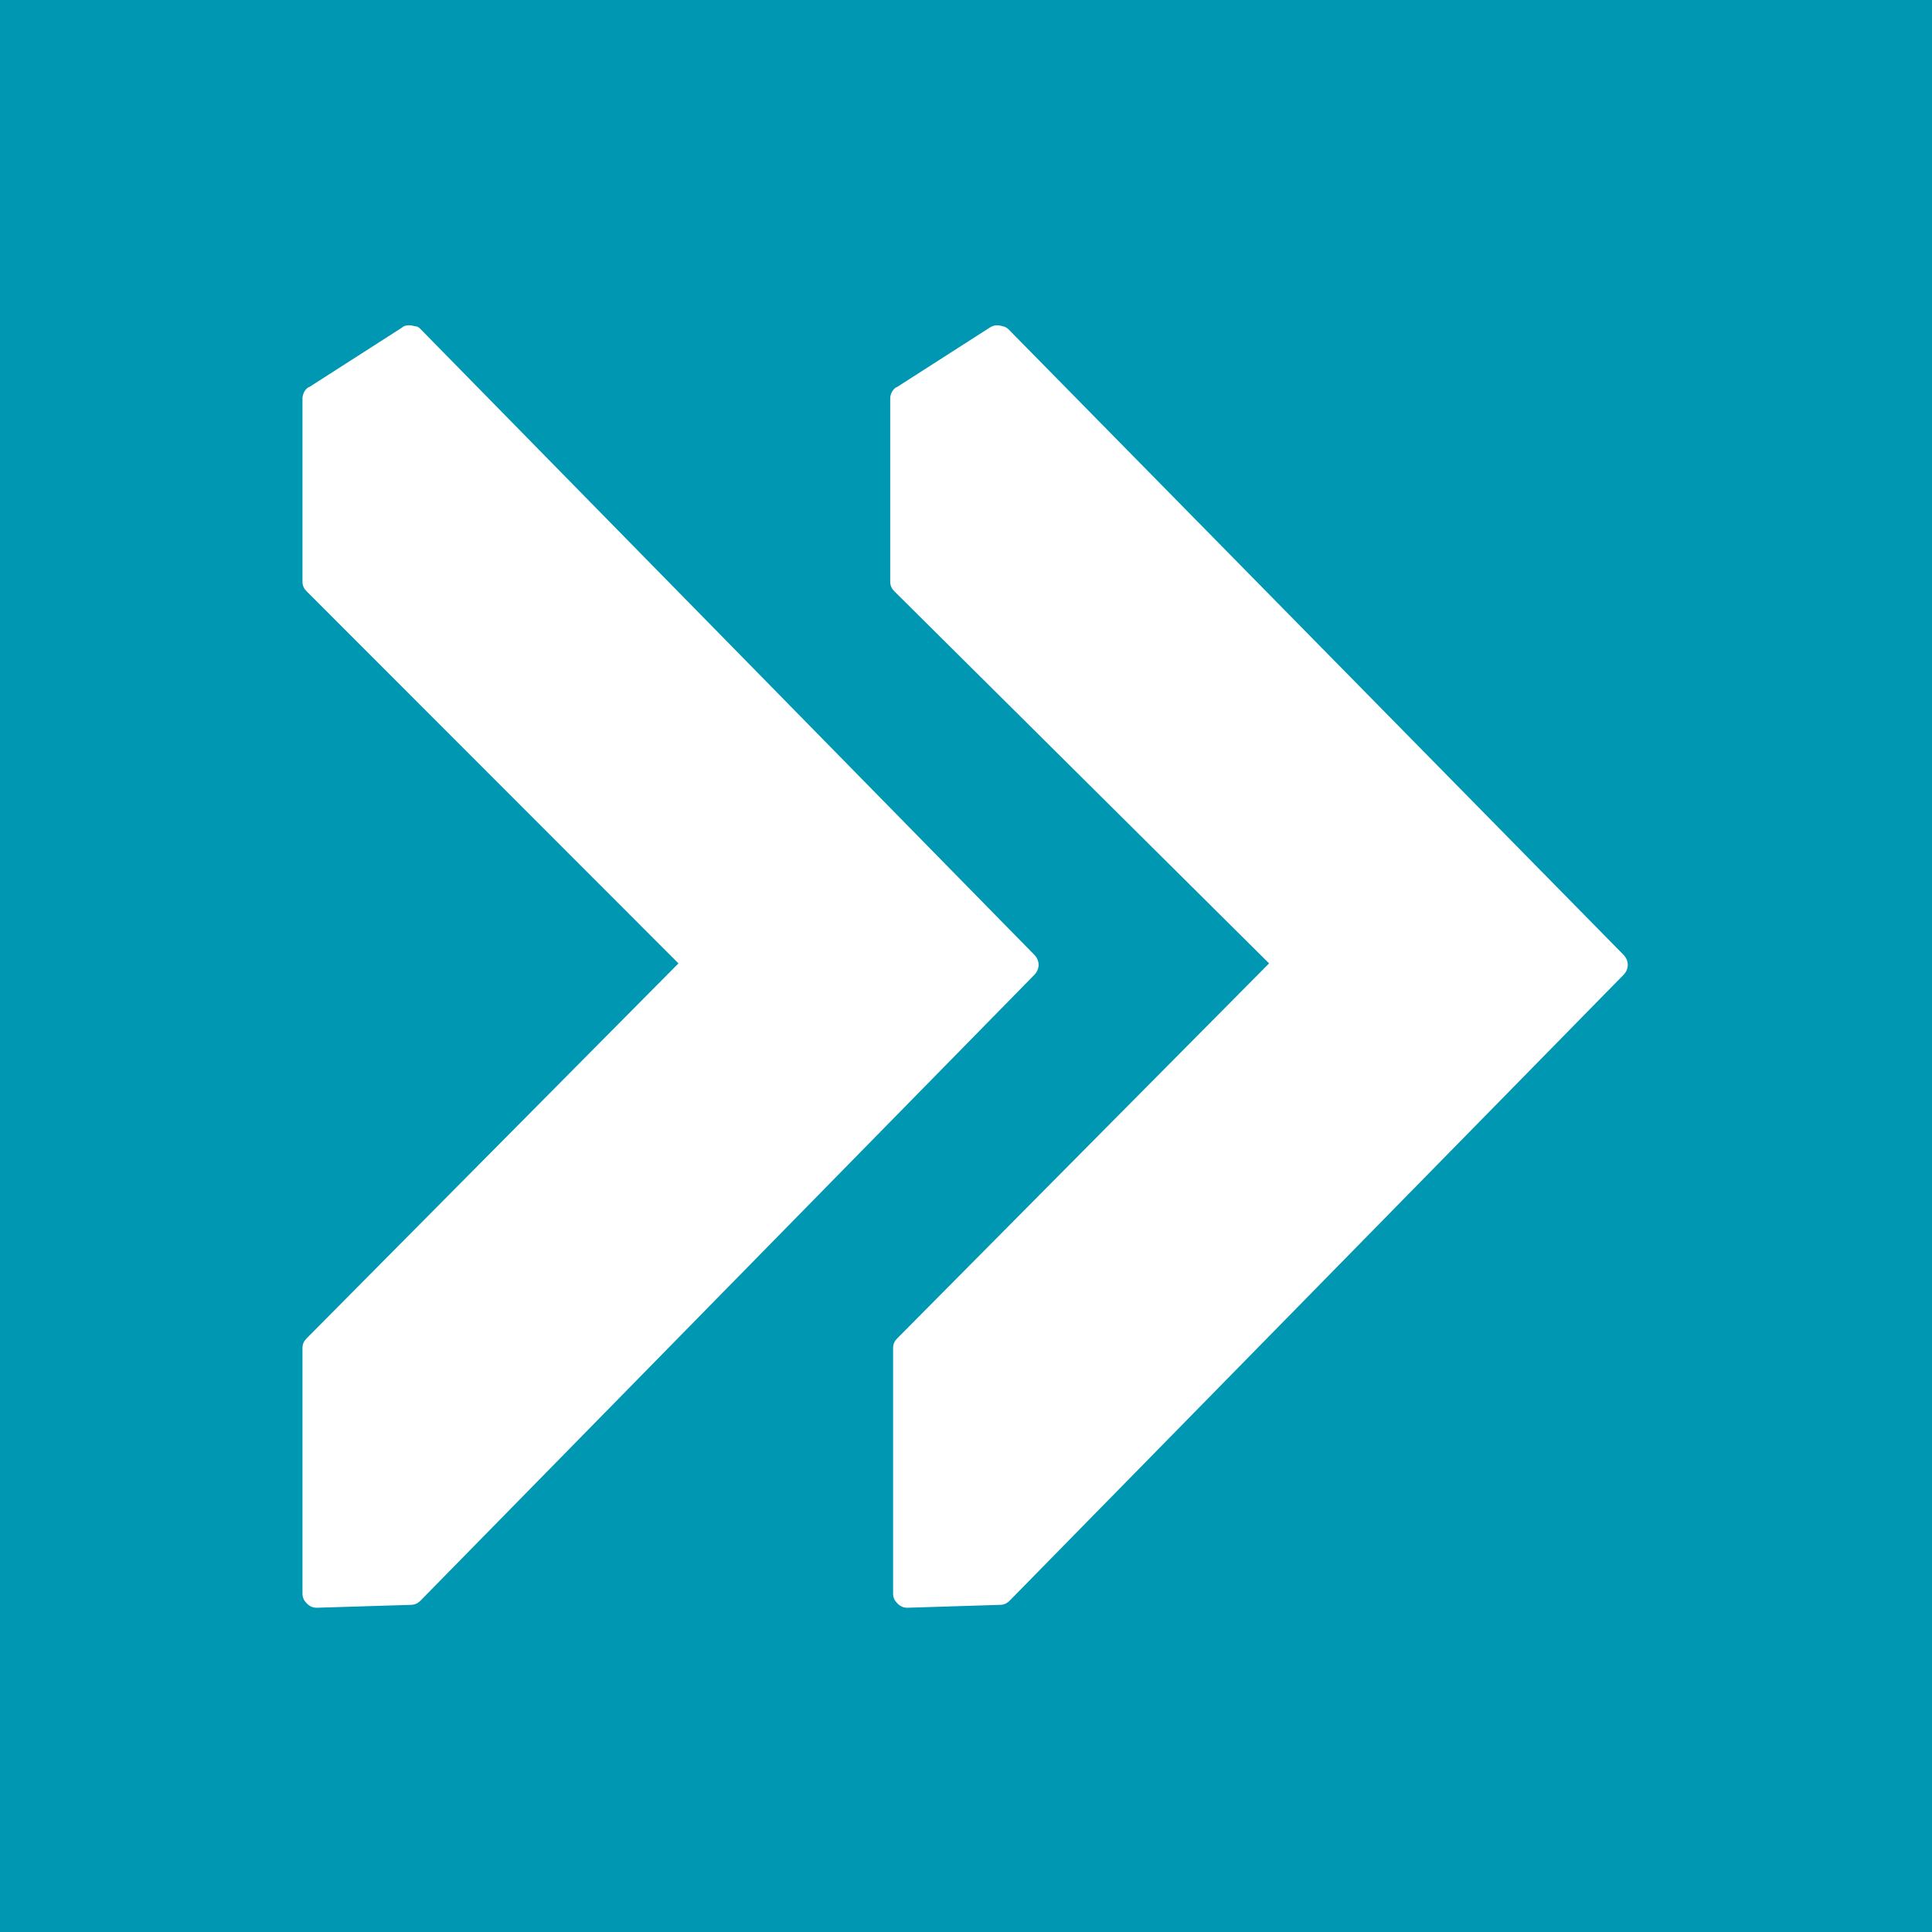 <svg xmlns="http://www.w3.org/2000/svg" xmlns:xlink="http://www.w3.org/1999/xlink" width="1280" zoomAndPan="magnify" viewBox="0 0 960 960" height="1280" preserveAspectRatio="xMidYMid meet" version="1.2"><defs><clipPath id="716dd1c8bf"><path d="M 150.297 161.012 L 809 161.012 L 809 799 L 150.297 799 Z M 150.297 161.012 "/></clipPath></defs><g id="8d07dbef54"><rect x="0" width="960" y="0" height="960" style="fill:#ffffff;fill-opacity:1;stroke:none;"/><rect x="0" width="960" y="0" height="960" style="fill:#0097b2;fill-opacity:1;stroke:none;"/><g clip-rule="nonzero" clip-path="url(#716dd1c8bf)"><path style=" stroke:none;fill-rule:nonzero;fill:#ffffff;fill-opacity:1;" d="M 806.684 474.406 C 809.547 477.27 809.547 481.57 806.684 484.434 L 501.754 795.301 C 500.32 796.73 498.891 797.449 496.742 797.449 L 450.93 798.879 C 448.785 798.879 447.352 798.164 445.922 796.73 C 444.488 795.301 443.773 793.867 443.773 791.719 L 443.773 669.949 C 443.773 667.801 444.488 666.367 445.922 664.938 L 630.598 478.703 L 444.488 293.902 C 443.059 292.473 442.34 291.039 442.34 288.891 L 442.34 197.922 C 442.34 195.773 443.773 192.91 445.922 192.191 L 491.73 162.824 C 493.879 161.391 496.027 161.391 498.176 162.109 C 498.891 162.109 500.32 162.824 501.039 163.543 Z M 157.453 798.879 L 203.98 797.449 C 206.129 797.449 207.559 796.73 208.992 795.301 L 513.922 484.434 C 516.785 481.57 516.785 477.27 513.922 474.406 L 208.992 163.543 C 208.277 162.824 207.559 162.109 206.129 162.109 C 203.98 161.391 201.117 161.391 199.688 162.824 L 153.875 192.191 C 151.727 192.91 150.297 195.773 150.297 197.922 L 150.297 288.891 C 150.297 291.039 151.012 292.473 152.445 293.902 L 337.121 478.703 L 152.445 664.938 C 151.012 666.367 150.297 667.801 150.297 669.949 L 150.297 791.719 C 150.297 793.867 151.012 795.301 152.445 796.73 C 153.875 798.164 155.309 798.879 157.453 798.879 Z M 157.453 798.879 "/></g></g></svg>